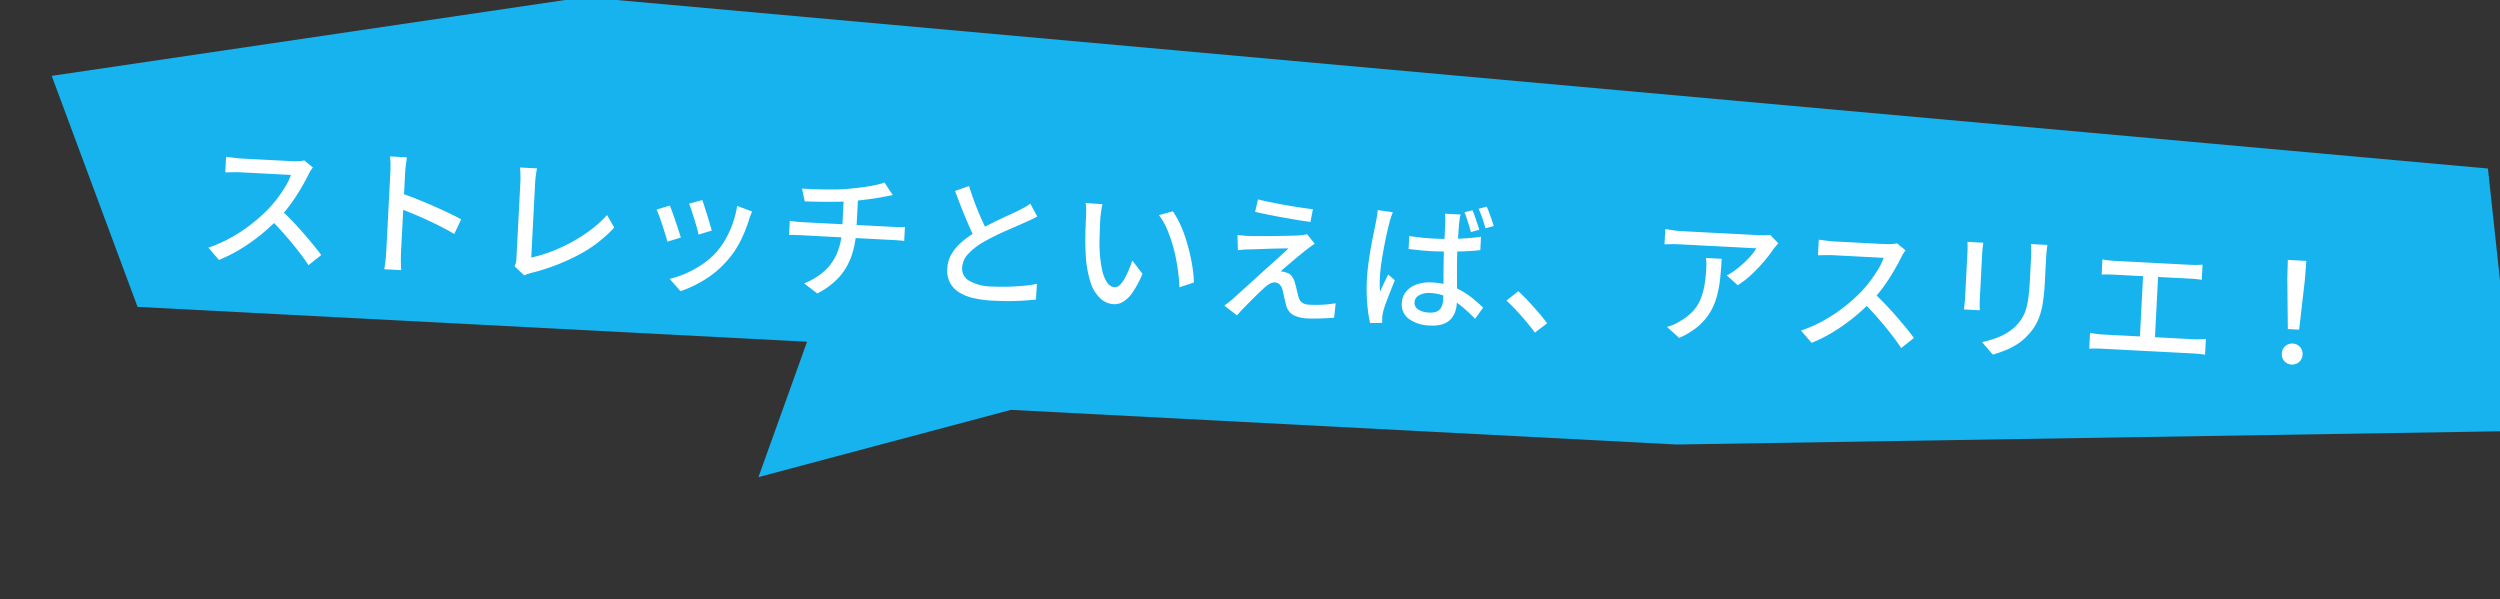<svg xmlns="http://www.w3.org/2000/svg" width="362.231" height="86.824" viewBox="0 0 362.231 86.824">
  <rect x="0" y="0" width="362.231" height="86.824" fill="#333333" stroke="none"/>
  <g id="グループ_539" data-name="グループ 539" transform="translate(-894.477 -4148.318)">
    <path id="パス_2350" data-name="パス 2350" d="M13016.98-114h-97.1l-14.16-32.771,76.486-15.4,276.6,10.462,6.074,37.758-121.324,8.27h-96.582l-36.006,11.631Z" transform="matrix(0.999, 0.052, -0.052, 0.999, -11998.478, 3634.835)" fill="#17b3ef"/>
    <path id="パス_2359" data-name="パス 2359" d="M16.3-13.46A3.056,3.056,0,0,0,16-13a4.5,4.5,0,0,0-.28.58q-.42.96-1.03,2.14a25.976,25.976,0,0,1-1.38,2.35A19.547,19.547,0,0,1,11.7-5.8,29.067,29.067,0,0,1,9.27-3.34,26.427,26.427,0,0,1,6.46-1.13,21.91,21.91,0,0,1,3.4.62L1.78-1.08A19.406,19.406,0,0,0,4.91-2.66,22.569,22.569,0,0,0,7.72-4.72,24.228,24.228,0,0,0,10-6.94a16.892,16.892,0,0,0,1.32-1.69,19.237,19.237,0,0,0,1.14-1.87,8.83,8.83,0,0,0,.72-1.72H5.84q-.38,0-.83.03t-.82.06q-.37.03-.53.03v-2.26q.2.02.6.05l.84.06q.44.03.74.03h7.42a7.928,7.928,0,0,0,1.02-.06,4.581,4.581,0,0,0,.72-.14ZM11.96-7.12q.8.66,1.68,1.48t1.72,1.69q.84.87,1.57,1.67T18.16-.86L16.4.7q-.74-1-1.7-2.1T12.66-3.61Q11.58-4.72,10.5-5.68ZM27.54-1.84V-13.4q0-.48-.04-1.11a8.568,8.568,0,0,0-.14-1.13h2.46q-.04.48-.09,1.1t-.05,1.14V-1.84q0,.32.02.78t.06.93q.04.47.08.85H27.38q.08-.52.12-1.25T27.54-1.84Zm1.68-8.58q.98.28,2.2.69t2.46.88q1.24.47,2.36.93t1.9.84l-.9,2.18q-.84-.46-1.89-.93T33.2-6.74q-1.1-.44-2.13-.8t-1.85-.62ZM46.2-.7a2.107,2.107,0,0,0,.18-.55,3.637,3.637,0,0,0,.04-.57V-13q0-.32-.03-.71t-.06-.74a3.3,3.3,0,0,0-.09-.57h2.48q-.06.44-.11.98t-.05,1.02V-2.08a20.2,20.2,0,0,0,2.81-1,23,23,0,0,0,2.91-1.53,23.517,23.517,0,0,0,2.71-1.95A15.542,15.542,0,0,0,59.2-8.8l1.14,1.76a19.162,19.162,0,0,1-5.01,4.25A29.918,29.918,0,0,1,48.68.14Q48.5.2,48.23.3a3.706,3.706,0,0,0-.55.26ZM72.86-11.68q.14.3.36.89l.47,1.26q.25.67.46,1.27t.31.92l-1.88.68a9.639,9.639,0,0,0-.28-.95q-.2-.59-.44-1.24t-.47-1.25q-.23-.6-.41-.96Zm7.3,1.28q-.14.38-.23.66t-.15.52a20.047,20.047,0,0,1-1.07,3.14,13.4,13.4,0,0,1-1.73,2.9A14.321,14.321,0,0,1,73.85-.21,16.781,16.781,0,0,1,70.4,1.66L68.74-.04a13.506,13.506,0,0,0,2.32-.92A14.774,14.774,0,0,0,73.37-2.4,10.9,10.9,0,0,0,75.3-4.26a11.56,11.56,0,0,0,1.24-1.97,13.553,13.553,0,0,0,.92-2.36,15.069,15.069,0,0,0,.5-2.51ZM68.2-10.64q.18.34.43.93t.52,1.27q.27.68.51,1.3t.38,1.04l-1.9.7q-.12-.38-.36-1.03t-.51-1.35q-.27-.7-.52-1.29a7.577,7.577,0,0,0-.43-.89Zm19-3.46q.78.02,1.95,0t2.46-.09q1.29-.07,2.37-.23.7-.1,1.45-.23t1.44-.28q.69-.15,1.26-.32a6.786,6.786,0,0,0,.95-.35l1.3,1.76-.73.18-.57.14q-.6.16-1.34.31t-1.56.29q-.82.14-1.6.26-1.12.14-2.38.22t-2.43.12q-1.17.04-2.07.06ZM88.22-.4a9.753,9.753,0,0,0,2.85-1.94,7.3,7.3,0,0,0,1.69-2.68,10.263,10.263,0,0,0,.56-3.52v-4.34l2.06-.26v4.58a13.826,13.826,0,0,1-.5,3.81,9.022,9.022,0,0,1-1.63,3.17A10.765,10.765,0,0,1,90.2.96ZM85.68-9.34q.36.04.84.07t.96.03H100.7q.22,0,.53-.01t.62-.03q.31-.02.53-.04v2.04q-.36-.04-.8-.05t-.84-.01H87.5q-.46,0-.95.01t-.87.05Zm35.76-2.48q-.38.24-.81.47t-.91.47q-.5.26-1.2.61L117-9.51q-.82.41-1.63.87t-1.53.92a9.685,9.685,0,0,0-2.1,1.82,3.156,3.156,0,0,0-.78,2.06,2.028,2.028,0,0,0,1.12,1.82,6.765,6.765,0,0,0,3.36.66q1.08,0,2.26-.09t2.29-.25a15.816,15.816,0,0,0,1.91-.38L121.88.2q-.78.12-1.78.24t-2.15.18q-1.15.06-2.43.06a15.184,15.184,0,0,1-2.67-.22,6.844,6.844,0,0,1-2.13-.72,3.686,3.686,0,0,1-1.4-1.33,3.867,3.867,0,0,1-.5-2.03,4.566,4.566,0,0,1,.51-2.14,7.065,7.065,0,0,1,1.41-1.84,14.867,14.867,0,0,1,2.08-1.64q.74-.5,1.58-.98t1.65-.92q.81-.44,1.51-.8t1.18-.64q.48-.28.87-.52a5.3,5.3,0,0,0,.73-.54Zm-10.1-3.9q.48,1.28,1.02,2.51t1.09,2.29q.55,1.06,1.01,1.88L112.7-8q-.52-.86-1.08-1.99t-1.14-2.39q-.58-1.26-1.12-2.52Zm19.44,1.62a6.3,6.3,0,0,0-.1.68q-.04.4-.07.8t-.03.68q0,.62.01,1.38t.03,1.55q.02.79.1,1.57a17.3,17.3,0,0,0,.48,2.76,5.389,5.389,0,0,0,.82,1.84,1.44,1.44,0,0,0,1.16.66.99.99,0,0,0,.72-.36,4,4,0,0,0,.64-.96,11.384,11.384,0,0,0,.55-1.31q.25-.71.43-1.37l1.58,1.86a15.646,15.646,0,0,1-1.27,2.71,4.693,4.693,0,0,1-1.29,1.45,2.481,2.481,0,0,1-1.4.44,3.116,3.116,0,0,1-1.91-.69,5.381,5.381,0,0,1-1.57-2.27,15.429,15.429,0,0,1-.94-4.22q-.1-.88-.15-1.9t-.06-1.94q-.01-.92-.01-1.52,0-.38-.03-.93a5.11,5.11,0,0,0-.13-.95Zm10.24.5a12.544,12.544,0,0,1,1.05,1.63A16.963,16.963,0,0,1,143-9.96q.42,1.08.75,2.2t.55,2.22a18.178,18.178,0,0,1,.3,2.08l-2.06.8a26.836,26.836,0,0,0-.4-2.72,25.919,25.919,0,0,0-.72-2.81,20.02,20.02,0,0,0-1.03-2.62,9.955,9.955,0,0,0-1.35-2.13Zm12.22-2.36q.82.16,1.89.32t2.2.3q1.13.14,2.16.24t1.77.14L161-13.1q-.78-.06-1.79-.17t-2.11-.25q-1.1-.14-2.18-.3t-2-.32Zm8.54,5.98q-.32.24-.64.5t-.54.46q-.32.28-.82.73t-1.04.96q-.54.51-1,.94a8.9,8.9,0,0,0-.68.69,1.425,1.425,0,0,1,.37.01,1.777,1.777,0,0,1,.39.09,1.4,1.4,0,0,1,.85.44,2.633,2.633,0,0,1,.53.96q.1.26.21.63l.22.74q.11.37.21.67a1.427,1.427,0,0,0,.53.78,1.81,1.81,0,0,0,1.05.26q.72,0,1.42-.05t1.32-.15q.62-.1,1.1-.2l-.12,2.1q-.42.06-1.12.13t-1.44.12q-.74.05-1.26.05a4.9,4.9,0,0,1-2.08-.37,2.2,2.2,0,0,1-1.12-1.35q-.1-.3-.22-.71t-.23-.82q-.11-.41-.19-.67a1.7,1.7,0,0,0-.48-.79,1.033,1.033,0,0,0-.68-.25,1.366,1.366,0,0,0-.71.21,3.616,3.616,0,0,0-.69.55q-.22.22-.56.57t-.75.8q-.41.45-.85.94t-.88,1q-.44.51-.8.99l-1.9-1.32q.22-.2.53-.46t.65-.58q.22-.24.74-.76l1.22-1.22q.7-.7,1.49-1.5t1.58-1.58q.79-.78,1.47-1.47t1.16-1.19q-.44.02-1.04.06t-1.25.09q-.65.05-1.28.11t-1.16.1q-.53.04-.91.08a8.729,8.729,0,0,0-.91.08q-.41.06-.75.12l-.18-2.2q.34.02.81.04t.99.02q.32-.02,1-.05t1.55-.08q.87-.05,1.76-.11t1.67-.12q.78-.06,1.26-.12.26-.04.57-.1a2.4,2.4,0,0,0,.45-.12ZM175.4-11.8q.86.08,1.7.13t1.72.05q1.84,0,3.64-.16a31.691,31.691,0,0,0,3.32-.46v1.94q-1.58.26-3.38.38t-3.58.14q-.86,0-1.7-.04t-1.72-.1Zm7.26-3.5a6.033,6.033,0,0,0-.09.62q-.03.32-.05.62-.02.36-.03.91t-.02,1.2q-.01.65-.01,1.29,0,1.26.05,2.42t.11,2.2q.06,1.04.11,1.95t.05,1.65a4.383,4.383,0,0,1-.19,1.31,2.986,2.986,0,0,1-.61,1.09,2.787,2.787,0,0,1-1.12.75,4.867,4.867,0,0,1-1.74.27,5.422,5.422,0,0,1-3.17-.8,2.588,2.588,0,0,1-1.13-2.24,2.767,2.767,0,0,1,.51-1.64,3.439,3.439,0,0,1,1.46-1.14,5.642,5.642,0,0,1,2.29-.42,9.41,9.41,0,0,1,2.44.3,9.978,9.978,0,0,1,2.04.78,11.626,11.626,0,0,1,1.68,1.06q.76.58,1.38,1.12L185.54-.32a20.853,20.853,0,0,0-2.16-1.8,9.572,9.572,0,0,0-2.16-1.18,6.393,6.393,0,0,0-2.3-.42,3,3,0,0,0-1.63.4,1.21,1.21,0,0,0-.63,1.06,1.12,1.12,0,0,0,.61,1.03,3.128,3.128,0,0,0,1.57.35A2.349,2.349,0,0,0,180-1.12a1.351,1.351,0,0,0,.6-.69,2.938,2.938,0,0,0,.18-1.09q0-.52-.04-1.41t-.09-1.96q-.05-1.07-.09-2.2t-.04-2.17q0-1.08-.01-1.99t-.01-1.39q0-.24-.03-.62t-.07-.66Zm-9.82.18q-.06.18-.15.47t-.16.59q-.07.3-.11.48-.1.5-.23,1.24t-.26,1.63q-.13.89-.24,1.81t-.17,1.76q-.06.84-.06,1.48,0,.52.03,1.05t.11,1.09q.14-.42.32-.86t.37-.88q.19-.44.35-.82l1,.78q-.26.76-.55,1.63t-.54,1.65a11.6,11.6,0,0,0-.35,1.3q-.04.2-.07.47a4.2,4.2,0,0,0-.03.45,2.545,2.545,0,0,1,.02.35q0,.21.02.41l-1.76.12a21.813,21.813,0,0,1-.54-2.69,25.365,25.365,0,0,1-.24-3.67q0-1.1.1-2.32t.25-2.37q.15-1.15.3-2.12t.23-1.57q.06-.38.1-.82t.06-.84Zm11.5-.88a7.589,7.589,0,0,1,.4.86l.4,1q.2.5.34.9l-1.2.4q-.14-.44-.32-.94t-.37-.99q-.19-.49-.39-.89Zm2.04-.64q.2.38.41.87t.41.99q.2.5.34.9l-1.18.38q-.22-.66-.52-1.42a11.608,11.608,0,0,0-.62-1.34ZM194.3,1.22q-.62-.76-1.37-1.56t-1.52-1.54q-.77-.74-1.47-1.32l1.64-1.44q.72.58,1.52,1.35t1.57,1.58q.77.81,1.33,1.49Zm34.54-14.74q-.14.16-.33.41t-.33.43a16.932,16.932,0,0,1-1.17,1.74,23.7,23.7,0,0,1-1.7,2.01,13.275,13.275,0,0,1-2.03,1.77L221.62-8.5a8.923,8.923,0,0,0,1.29-.91,14.4,14.4,0,0,0,1.18-1.11,14.01,14.01,0,0,0,.97-1.13,6.387,6.387,0,0,0,.64-.99H214.74q-.6,0-1.16.03t-1.2.09v-2.22q.56.06,1.16.12t1.2.06h11.18q.22,0,.55-.01t.64-.05a4.41,4.41,0,0,0,.47-.08Zm-8.08,2.66q0,1.56-.08,2.96a15.67,15.67,0,0,1-.37,2.65,9.083,9.083,0,0,1-.89,2.34A8.366,8.366,0,0,1,217.8-.86,11.058,11.058,0,0,1,215.2.9L213.36-.6a7,7,0,0,0,.95-.39,6.277,6.277,0,0,0,.97-.59,7.306,7.306,0,0,0,1.74-1.52,5.9,5.9,0,0,0,.99-1.77,9.7,9.7,0,0,0,.46-2.05,19.964,19.964,0,0,0,.13-2.34q0-.4-.02-.78a6.522,6.522,0,0,0-.1-.82Zm26.54-2.6a3.055,3.055,0,0,0-.3.46,4.5,4.5,0,0,0-.28.58q-.42.96-1.03,2.14a25.974,25.974,0,0,1-1.38,2.35A19.547,19.547,0,0,1,242.7-5.8a29.064,29.064,0,0,1-2.43,2.46,26.428,26.428,0,0,1-2.81,2.21A21.911,21.911,0,0,1,234.4.62l-1.62-1.7a19.406,19.406,0,0,0,3.13-1.58,22.569,22.569,0,0,0,2.81-2.06A24.228,24.228,0,0,0,241-6.94a16.9,16.9,0,0,0,1.32-1.69,19.236,19.236,0,0,0,1.14-1.87,8.829,8.829,0,0,0,.72-1.72h-7.34q-.38,0-.83.03t-.82.06q-.37.03-.53.03v-2.26q.2.02.6.05l.84.06q.44.03.74.03h7.42a7.927,7.927,0,0,0,1.02-.06,4.581,4.581,0,0,0,.72-.14Zm-4.34,6.34q.8.66,1.68,1.48t1.72,1.69q.84.87,1.57,1.67t1.23,1.42L247.4.7q-.74-1-1.7-2.1t-2.04-2.21q-1.08-1.11-2.16-2.07Zm24.8-8.2q-.02.38-.05.84t-.03,1v3.56a28.678,28.678,0,0,1-.13,2.94,10.987,10.987,0,0,1-.41,2.13,7.478,7.478,0,0,1-.69,1.58,8.211,8.211,0,0,1-.97,1.31A7.233,7.233,0,0,1,264-.63a10.816,10.816,0,0,1-1.7.95q-.86.38-1.6.64L259.04-.78a12.922,12.922,0,0,0,2.65-.98,7.455,7.455,0,0,0,2.15-1.62,7.222,7.222,0,0,0,.85-1.24,5.458,5.458,0,0,0,.5-1.38,11.925,11.925,0,0,0,.24-1.74q.07-.98.07-2.3v-3.44q0-.54-.04-1t-.08-.84Zm-9.28.16q-.02.3-.05.68t-.03.8v6.7q0,.38.03.85t.05.77h-2.3q.02-.24.05-.71t.03-.91v-6.7q0-.28-.02-.73t-.06-.75Zm17.36,1.52q.4.06.92.09t.86.03h10.94q.46,0,.93-.03t.87-.09v2.2q-.42-.04-.89-.06t-.91-.02H277.62q-.34,0-.86.02t-.92.06Zm6,12V-12.4h2.18V-1.64ZM274.6-2.92q.46.06.94.1t.92.04h13.2a8.15,8.15,0,0,0,.92-.05q.44-.05.82-.09v2.3a9.1,9.1,0,0,0-.92-.08q-.5-.02-.82-.02h-13.2q-.44,0-.91.02t-.95.08Zm28.58-2.04-.46-7.36-.06-2.64h2.68l-.06,2.64-.46,7.36ZM304,.14a1.471,1.471,0,0,1-1.07-.42,1.469,1.469,0,0,1-.43-1.1,1.451,1.451,0,0,1,.44-1.1A1.48,1.48,0,0,1,304-2.9a1.48,1.48,0,0,1,1.06.42,1.451,1.451,0,0,1,.44,1.1,1.451,1.451,0,0,1-.44,1.1A1.48,1.48,0,0,1,304,.14Z" transform="matrix(0.999, 0.052, -0.052, 0.999, 922.832, 4185.187)" fill="#fff"/>
  </g>
</svg>
